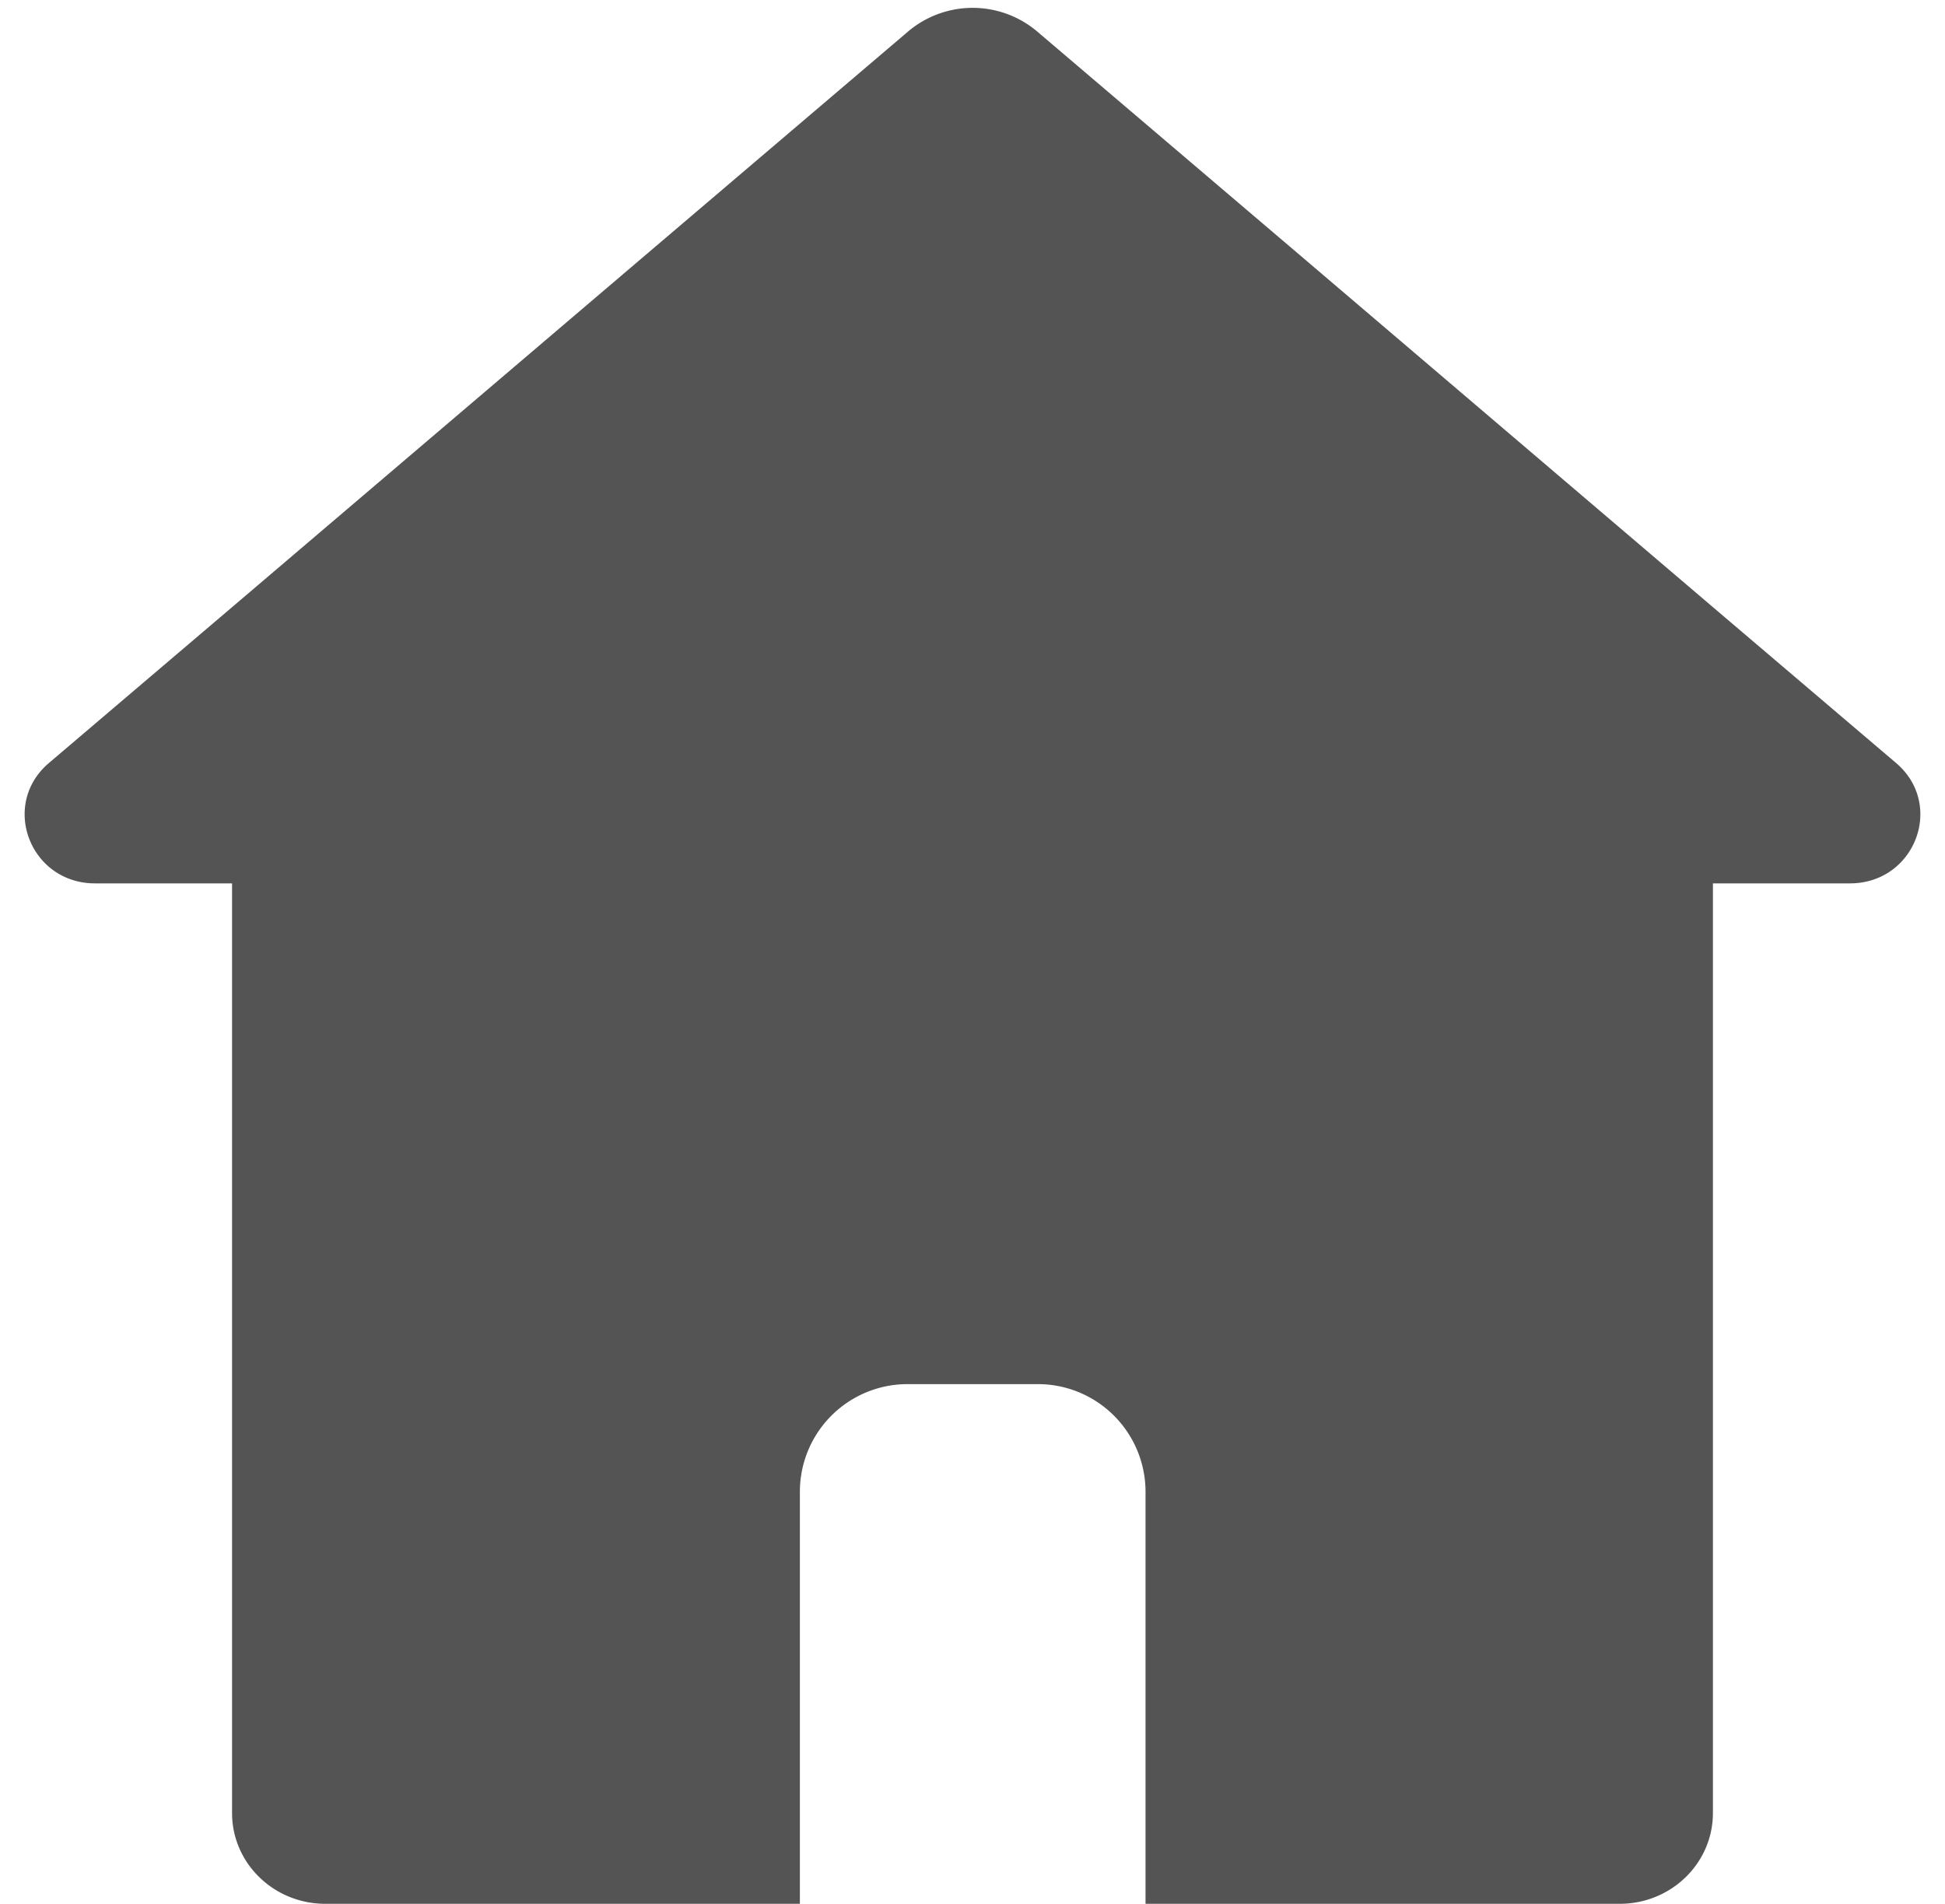 <?xml version="1.0" encoding="UTF-8" standalone="no"?><svg xmlns="http://www.w3.org/2000/svg" xmlns:xlink="http://www.w3.org/1999/xlink" data-name="Layer 1" fill="#000000" height="702.9" preserveAspectRatio="xMidYMid meet" version="1" viewBox="-9.1 -2.9 718.2 702.9" width="718.2" zoomAndPan="magnify"><g id="change1_1"><path d="M691.1,278.86l-67.69-57.59L471.93,92.19,373.85,8.7a36.9,36.9,0,0,0-47.6,0L228.17,92.19,76.59,221.27,8.9,278.86c-18,15.4-6.89,44.39,17.1,44.39H76.59V666.51C76.59,685,92,700,111,700H286.26V547.92A39.74,39.74,0,0,1,326,508.13h48.1a39.76,39.76,0,0,1,39.79,39.79V700H589c19,0,34.4-15,34.4-33.49V323.25H674C698,323.25,709.09,294.26,691.1,278.86Z" fill="#545454"/></g></svg>